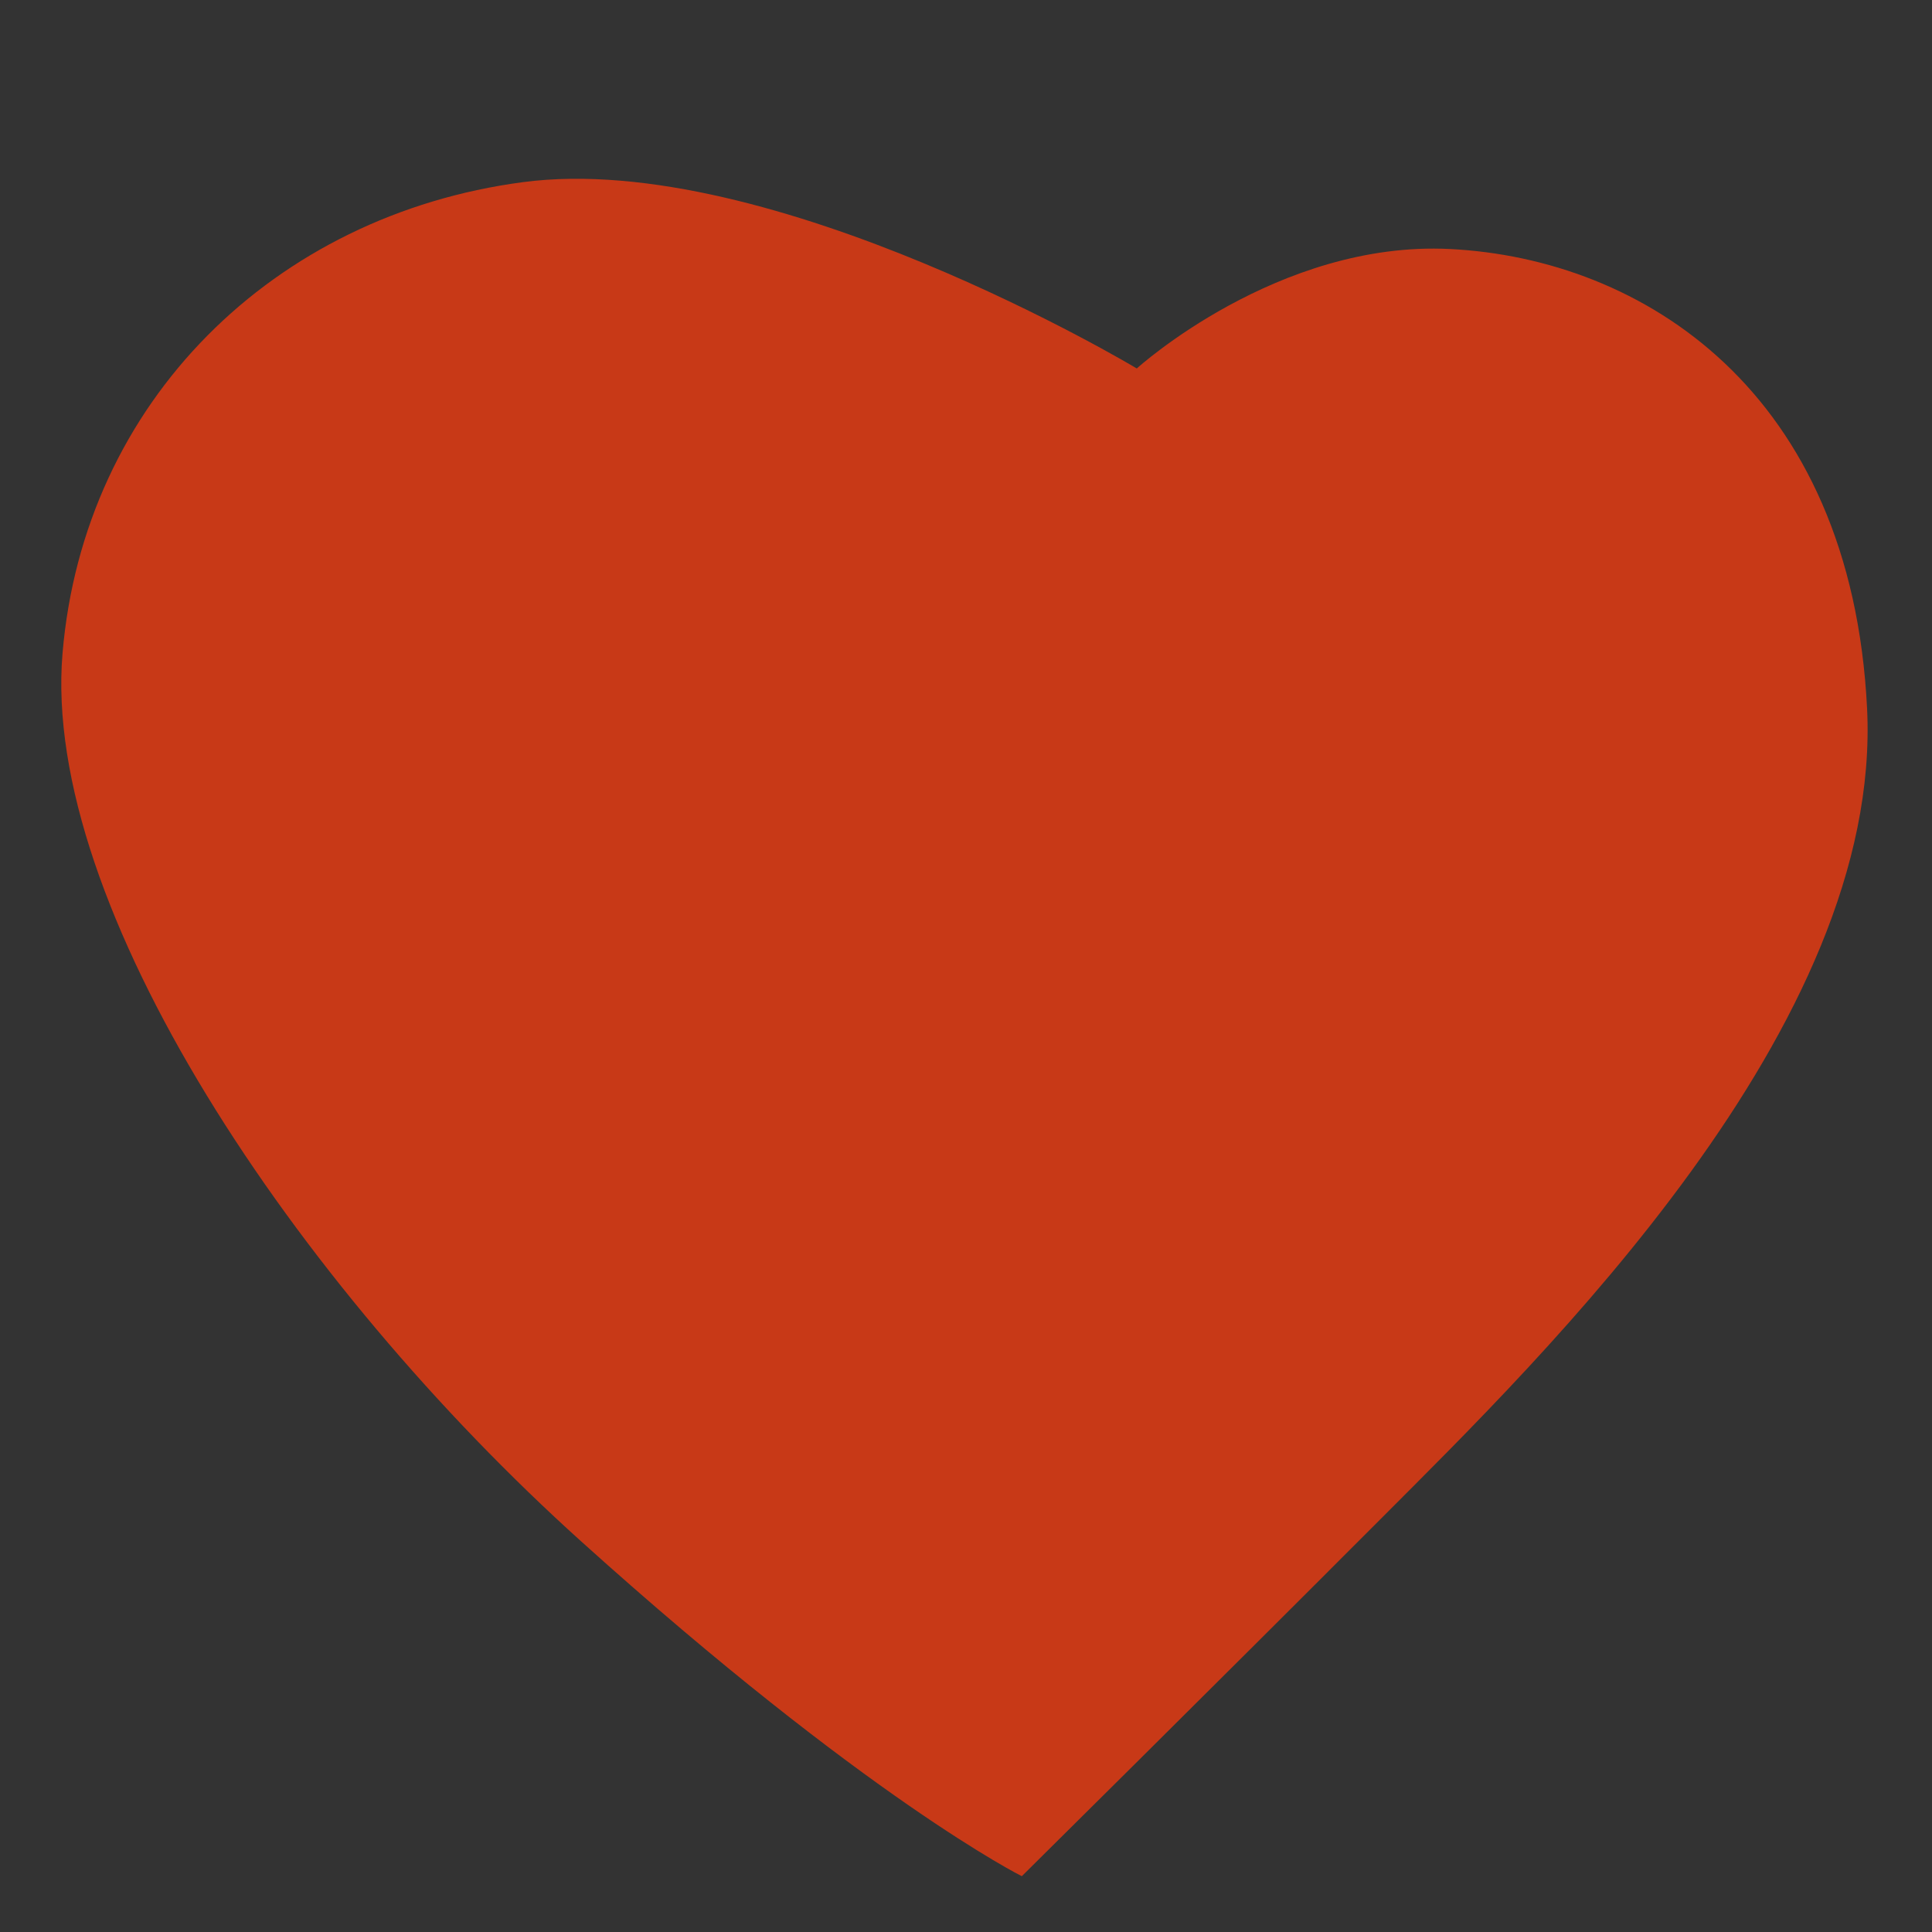 <?xml version="1.0" encoding="UTF-8" standalone="no"?>
<!-- Generator: Adobe Illustrator 15.1.0, SVG Export Plug-In . SVG Version: 6.00 Build 0)  -->
<svg
    xmlns:rdf="http://www.w3.org/1999/02/22-rdf-syntax-ns#"
    xmlns="http://www.w3.org/2000/svg"
    xmlns:cc="http://web.resource.org/cc/"
    xmlns:xlink="http://www.w3.org/1999/xlink"
    xmlns:dc="http://purl.org/dc/elements/1.1/"
    xmlns:svg="http://www.w3.org/2000/svg"
    xmlns:inkscape="http://www.inkscape.org/namespaces/inkscape"
    xmlns:sodipodi="http://sodipodi.sourceforge.net/DTD/sodipodi-0.dtd"
    xmlns:ns1="http://sozi.baierouge.fr"
    id="Livello_1"
    enable-background="new 0 0 150 150"
    xml:space="preserve"
    viewBox="0 0 150 150"
    version="1.1"
    y="0px"
    x="0px"
  >
<rect x="0" y="0" width="150" height="150" fill="#333333" stroke="none"/>
<path
      d="m88.26 28.608s-28.35-17.021-47.661-14.466c-19.31 2.553-34.101 17.021-35.745 36.593-1.643 19.573 18.079 48.933 40.265 68.934 22.187 19.999 34.215 25.998 34.215 25.998s15.089-14.936 27.826-27.7c12.736-12.766 39.031-38.297 37.799-62.977-1.233-24.679-17.483-34.912-32.386-35.656-13.354-0.67-24.31 9.271-24.31 9.271z"
      fill="#C83917"
  />
<linearGradient
      id="SVGID_1_"
      y2="41.554"
      gradientUnits="userSpaceOnUse"
      x2="115.28"
      y1="41.554"
      x1="115.28"
    >
	<stop
        style="stop-color:#FFFFFF"
        offset="0"
    />
	<stop
        style="stop-color:#000000"
        offset="1"
    />
</linearGradient
  >
<path
      d="m115.28 41.554"
      fill="url(#SVGID_1_)"
  />
</svg
>
